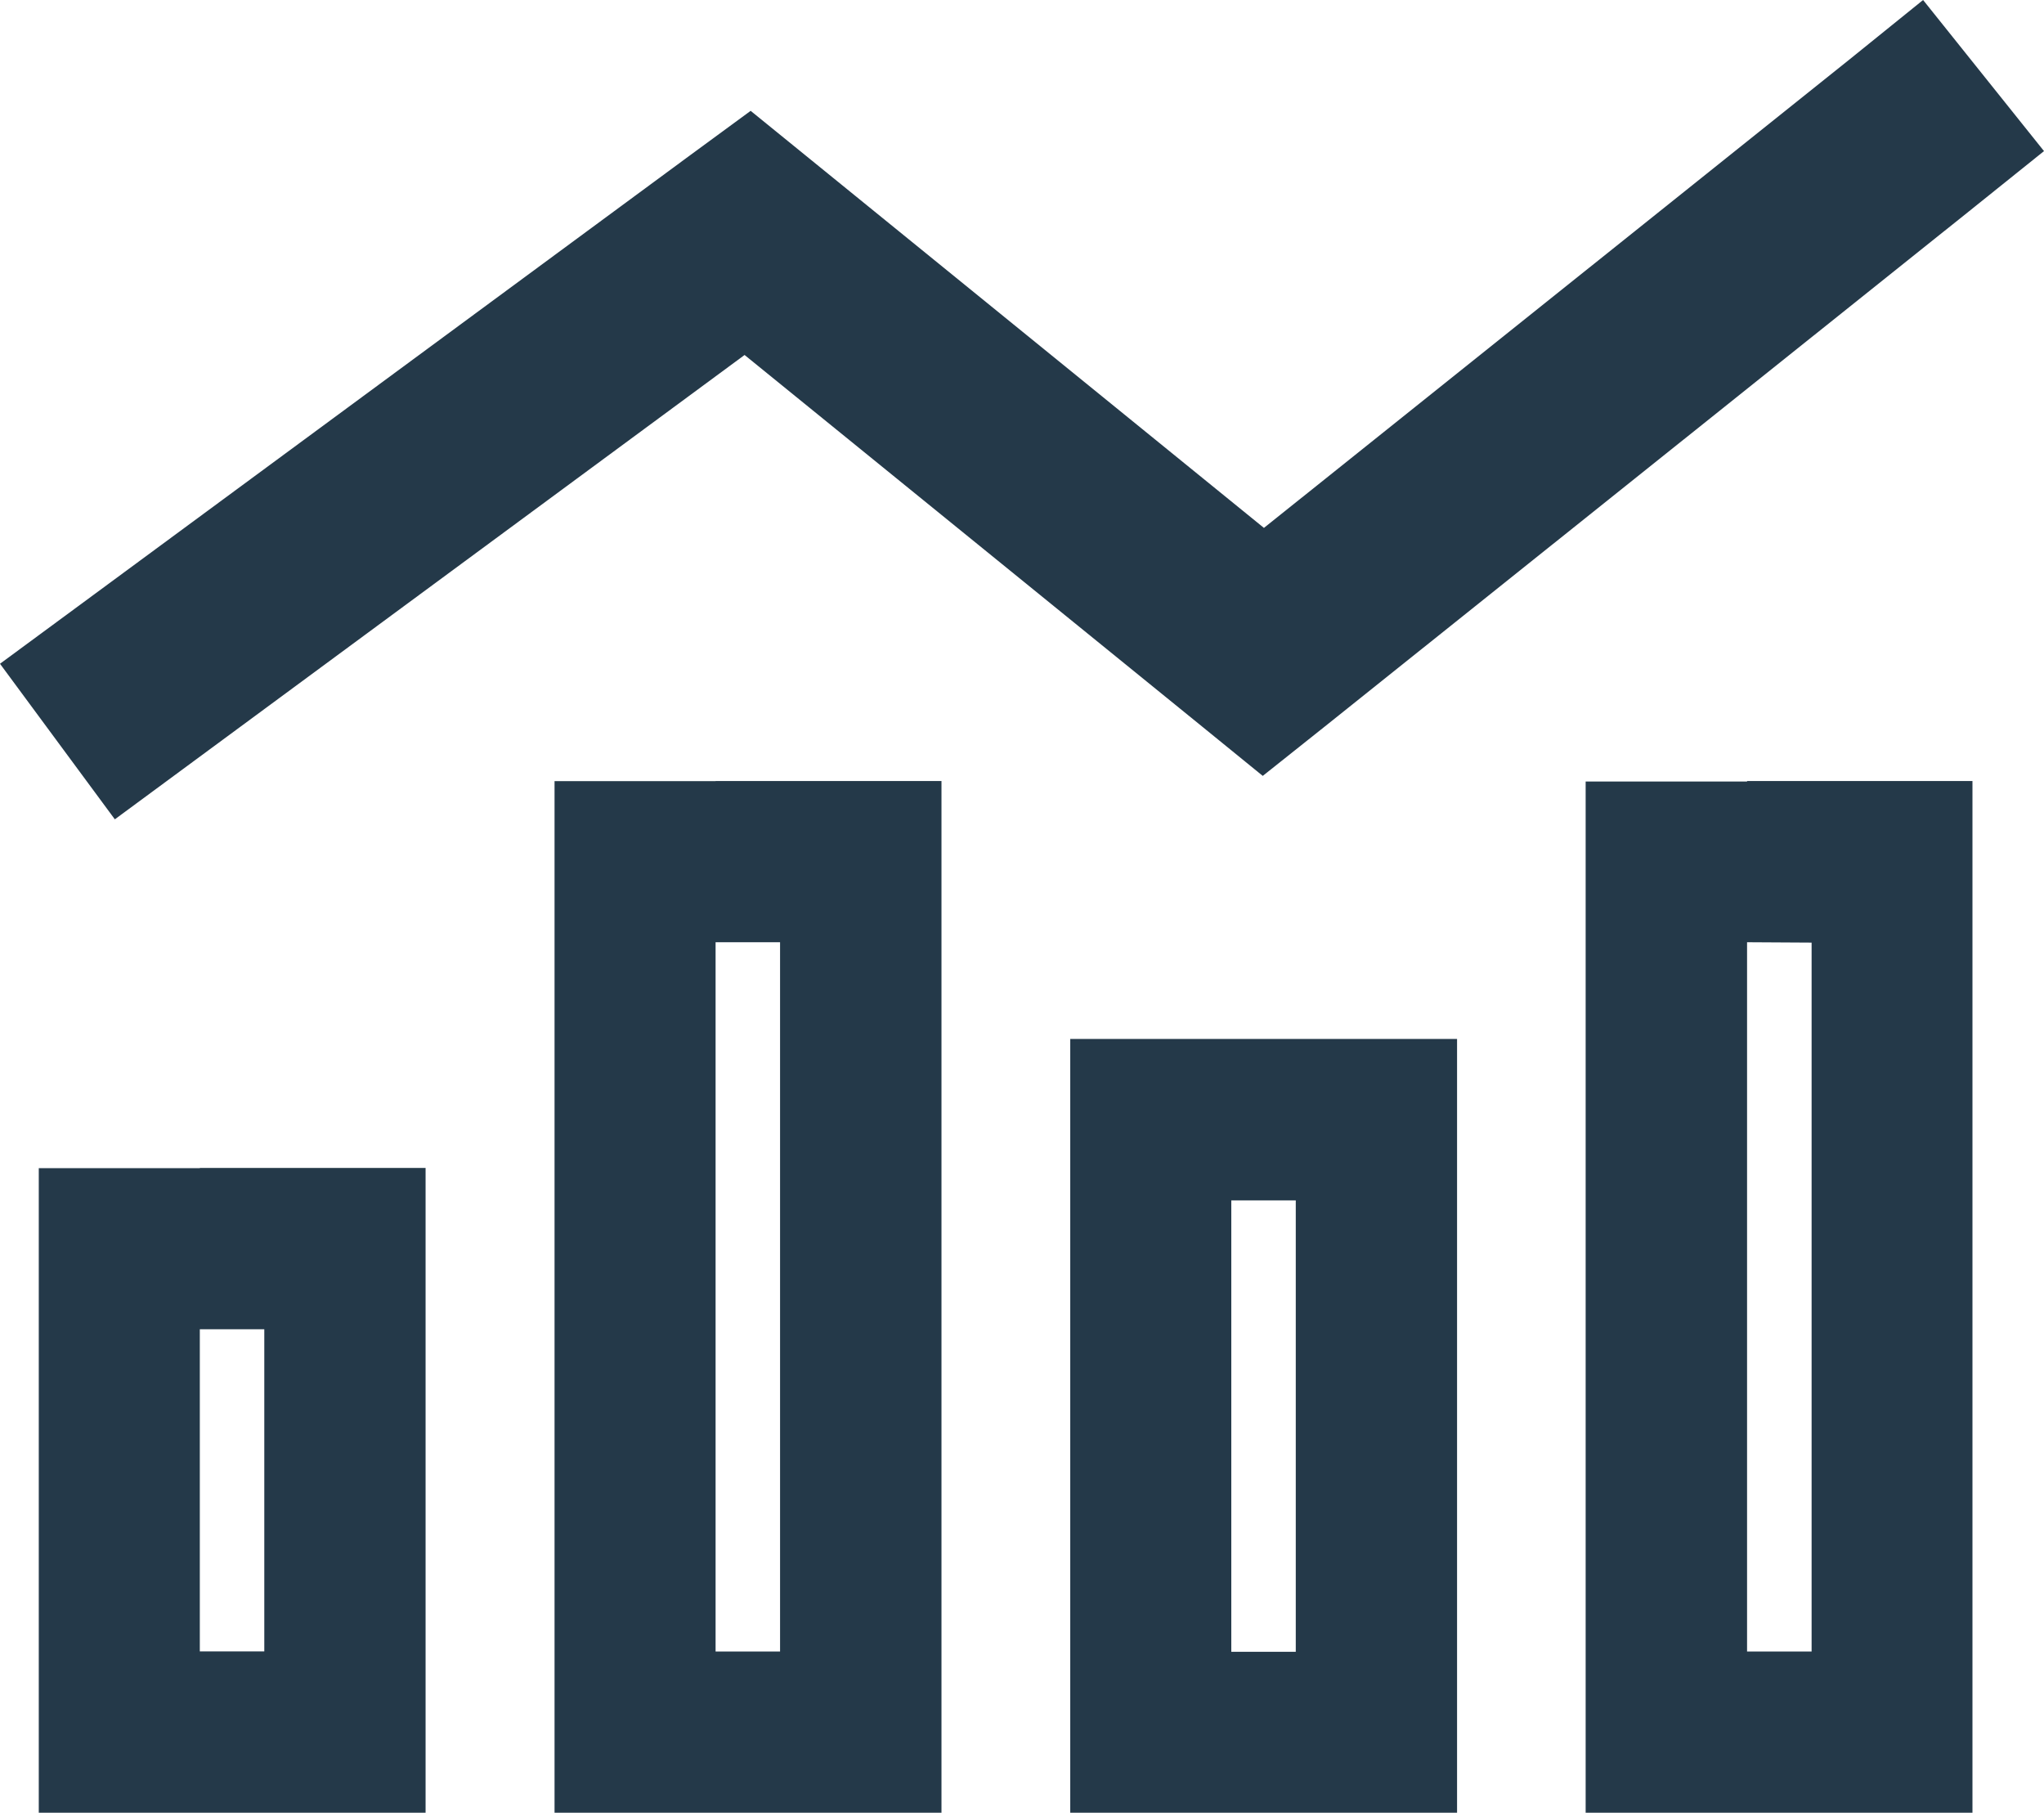 <svg xmlns="http://www.w3.org/2000/svg" width="33" height="29.26" viewBox="0 0 33 29.26">
  <path d="M38.184,33.615l1.216-.976L37.448,30.2l-1.216.982-9.426,7.539L19.456,32.75l-.937-.761-.976.716L7.655,39.99,6.4,40.914l1.854,2.511L9.509,42.5l8.912-6.57,7.39,6,.976.794.989-.787ZM18.994,45.409V56.858H17.953V45.409Zm-1.041-2.6h-2.6V59.46H21.6V42.807H17.953Zm-7.286,8.847v5.2H9.626v-5.2Zm-1.041-2.6h-2.6V59.46h6.245V49.052H9.626Zm16.653.52H27.32v7.286H26.279Zm-2.6-2.6V59.46h6.245V46.97H23.677Zm11.969-1.561V56.858H34.606V45.409Zm-1.041-2.6H32V59.46h6.245V42.807H34.606Z" transform="translate(-6.4 -30.2)" fill="#243949"/>
</svg>
